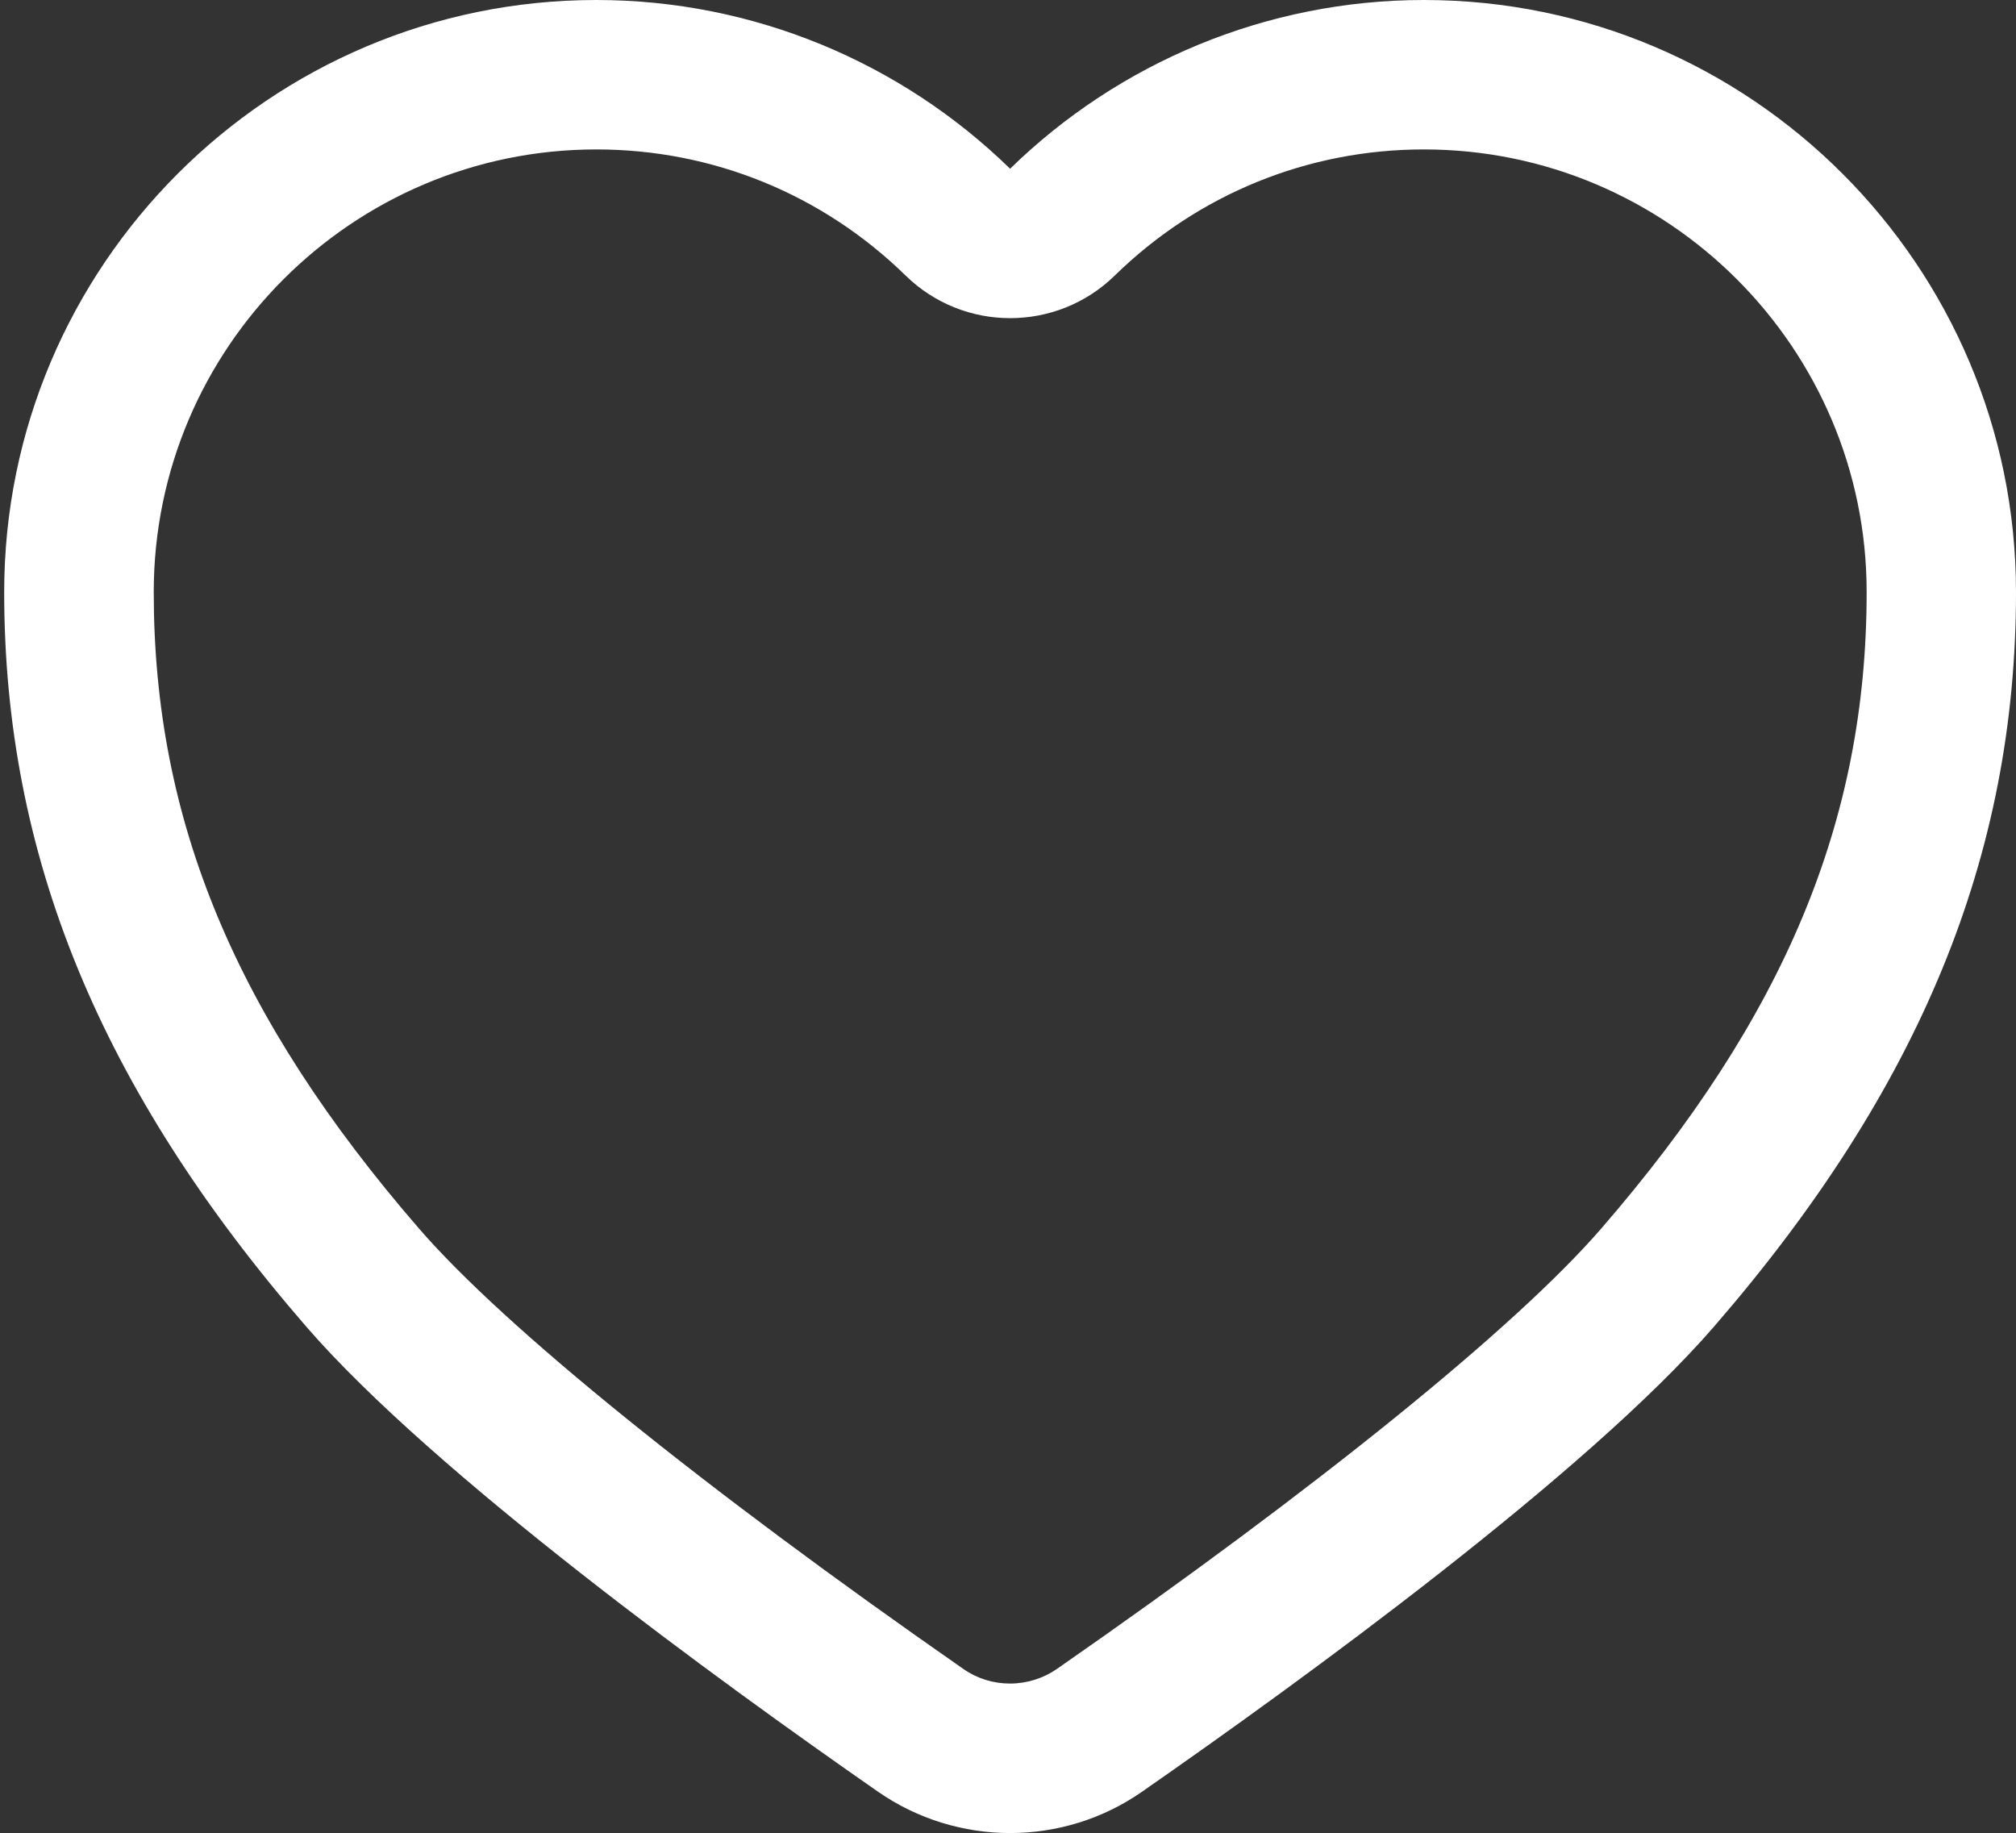 <?xml version="1.0" encoding="UTF-8"?>
<!-- Generator: Adobe Illustrator 15.1.0, SVG Export Plug-In . SVG Version: 6.00 Build 0)  -->
<!DOCTYPE svg PUBLIC "-//W3C//DTD SVG 1.1//EN" "http://www.w3.org/Graphics/SVG/1.1/DTD/svg11.dtd">
<svg version="1.1" id="Layer_1" xmlns="http://www.w3.org/2000/svg" xmlns:xlink="http://www.w3.org/1999/xlink" x="0px" y="0px" width="28.94px" height="26.313px" viewBox="-2.5 -1.156 28.94 26.313" enable-background="new -2.5 -1.156 28.94 26.313" xml:space="preserve">
<rect x="-2.5" y="-1.156" width="28.94" height="26.313" fill="#333333" stroke="none"/>
<g>
	<path fill="#FFFFFF" d="M17.94,0.989c3.505,0,6.356,2.851,6.356,6.354c0,3.279-1.177,6.098-3.813,9.14   c-1.228,1.416-4.075,3.722-7.815,6.321c-0.191,0.132-0.43,0.207-0.667,0.207c-0.243,0-0.475-0.072-0.668-0.207   c-3.743-2.605-6.592-4.909-7.815-6.321c-2.636-3.042-3.811-5.86-3.811-9.14c0-3.503,2.85-6.354,6.354-6.354   c1.668,0,3.245,0.643,4.441,1.812c0.417,0.407,0.958,0.61,1.499,0.61c0.542,0,1.083-0.203,1.5-0.61   C14.696,1.632,16.272,0.989,17.94,0.989 M17.94-1.156c-2.258,0-4.38,0.899-5.94,2.422c-1.56-1.523-3.68-2.422-5.94-2.422   c-4.687,0-8.5,3.813-8.5,8.499c0,3.781,1.377,7.131,4.336,10.544c1.83,2.112,5.929,5.091,8.21,6.678   c0.567,0.393,1.231,0.592,1.894,0.592c0.664,0,1.329-0.199,1.892-0.592c2.283-1.587,6.383-4.565,8.213-6.678   c2.957-3.413,4.335-6.763,4.335-10.544C26.44,2.657,22.629-1.156,17.94-1.156L17.94-1.156z"/>
</g>
</svg>
